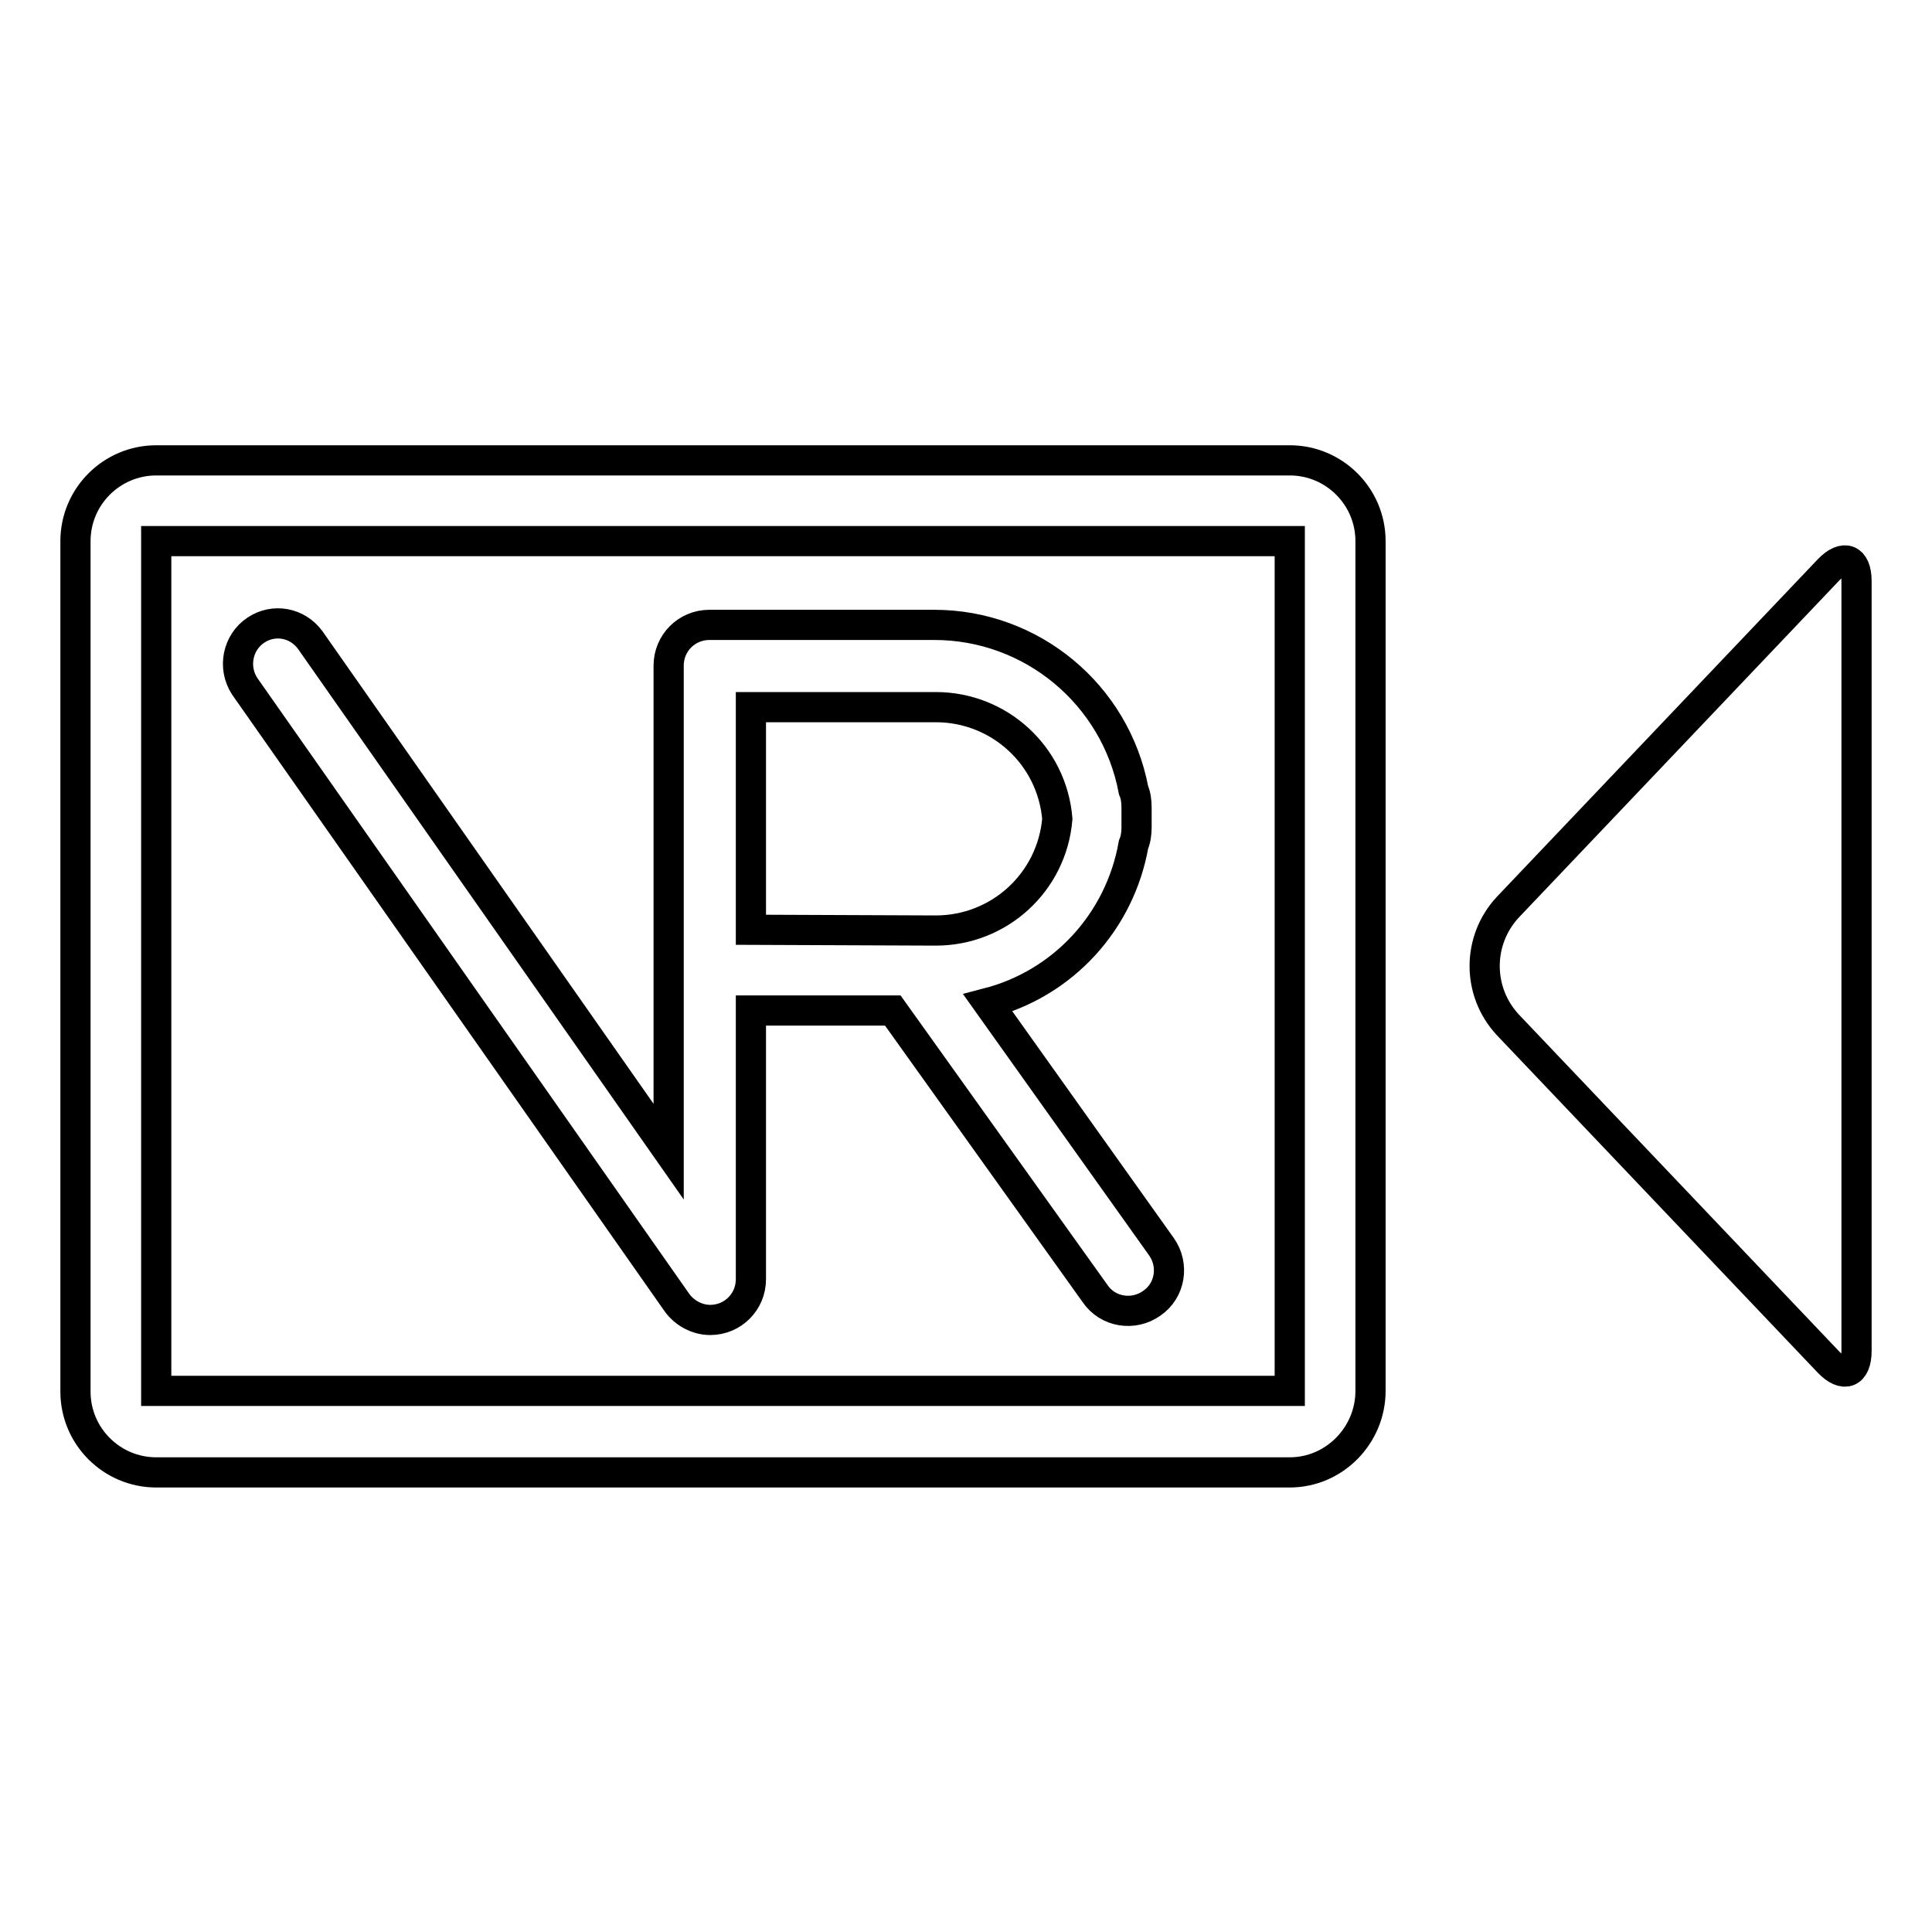 <?xml version="1.0" encoding="utf-8"?>
<!-- Svg Vector Icons : http://www.onlinewebfonts.com/icon -->
<!DOCTYPE svg PUBLIC "-//W3C//DTD SVG 1.1//EN" "http://www.w3.org/Graphics/SVG/1.1/DTD/svg11.dtd">
<svg version="1.1" xmlns="http://www.w3.org/2000/svg" xmlns:xlink="http://www.w3.org/1999/xlink" x="0px" y="0px" viewBox="0 0 256 256" enable-background="new 0 0 256 256" xml:space="preserve">
<g> <path stroke-width="4" fill-opacity="0" stroke="#000000"  d="M20.7,61h150.2c5.9,0,10.7,4.8,10.7,10.7v112.6c0,5.9-4.8,10.8-10.7,10.8H20.7c-5.9,0-10.7-4.8-10.7-10.7 c0,0,0,0,0-0.1V71.7C10,65.8,14.8,61,20.7,61z M170.9,184.3V71.7H20.7v112.6H170.9L170.9,184.3z M130.9,132.9l23,32.3 c1.7,2.4,1.2,5.8-1.3,7.5c-2.4,1.7-5.8,1.2-7.5-1.3l-26.8-37.5H99.5v35.6c0,3-2.4,5.4-5.4,5.4c-1.7,0-3.4-0.9-4.4-2.3L32.4,90.9 c-1.6-2.5-0.9-5.8,1.5-7.4c2.4-1.6,5.5-1,7.2,1.3l47.5,67.8V88.2c0-3,2.4-5.4,5.4-5.4l0,0h29.8c12.9,0,24,9.2,26.4,21.9 c0.3,0.7,0.4,1.5,0.4,2.3v2.6c0,0.8-0.1,1.6-0.4,2.3C148.4,122.1,140.9,130.3,130.9,132.9L130.9,132.9z M99.5,123.2l24.5,0.1 c8.4,0,15.4-6.4,16.1-14.8c-0.7-8.4-7.7-14.8-16.1-14.8H99.5V123.2z M199.8,120.2l42.5-44.7c2-2.1,3.7-1.5,3.7,1.5V179 c0,3-1.7,3.6-3.7,1.5l-42.5-44.7C195.7,131.4,195.7,124.6,199.8,120.2L199.8,120.2z"/></g>
</svg>